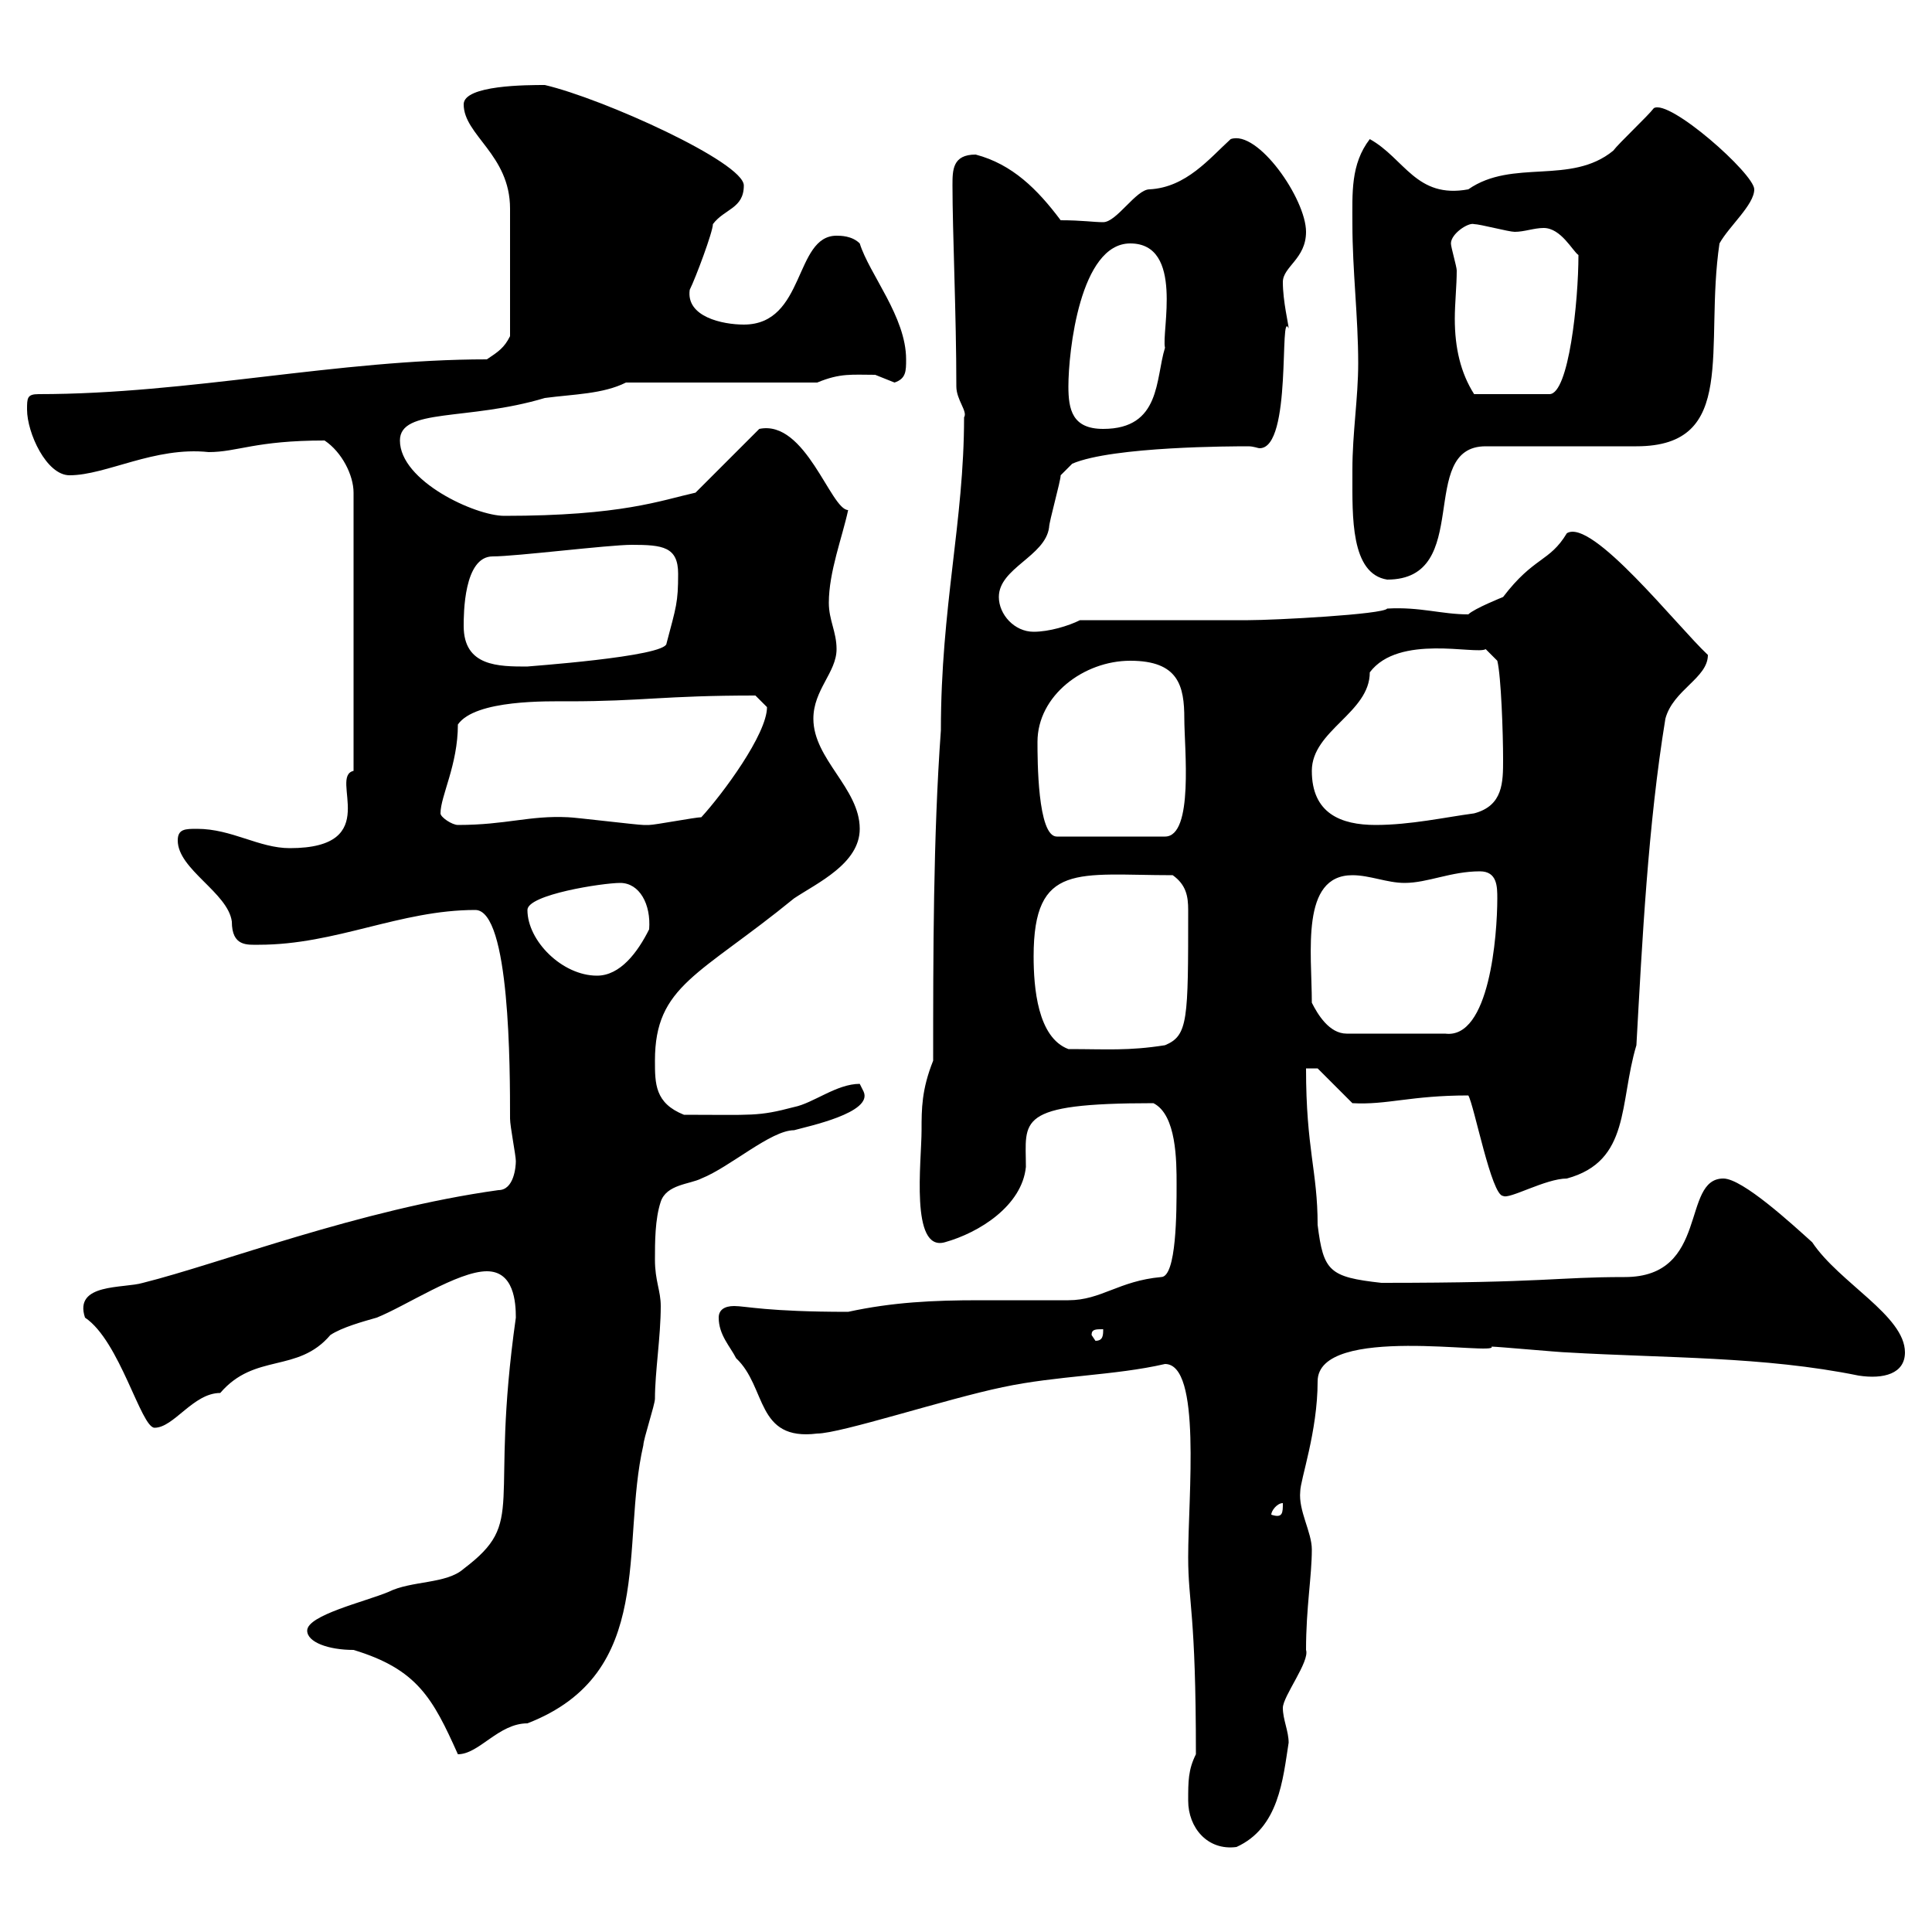 <svg xmlns="http://www.w3.org/2000/svg" xmlns:xlink="http://www.w3.org/1999/xlink" width="300" height="300"><path d="M184.50 279.60C184.50 283.80 187.50 287.40 192 286.80C198.60 283.80 199.20 276.30 200.10 270.60C200.10 268.80 199.20 267 199.20 265.20C199.20 263.40 203.40 258 202.80 256.20C202.80 249.60 203.70 244.80 203.70 240.60C203.70 237.90 201.60 234.60 201.90 231.60C201.90 229.80 204.60 222.30 204.60 214.50C204.60 205.50 232.80 210.60 231.60 209.10C232.50 209.10 242.40 210 243.30 210C258.60 210.90 273.90 210.60 288.60 213.60C292.50 214.20 295.80 213.30 295.80 210C295.80 204.30 285.60 199.20 281.40 192.90C278.40 190.20 270.60 183 267.60 183C261 183 265.50 198.30 252.30 198.30C241.50 198.30 240.30 199.20 214.50 199.20C206.40 198.30 205.50 197.40 204.60 190.20C204.60 181.80 202.80 178.50 202.80 165.90L204.60 165.90L210 171.30C215.40 171.60 219 170.10 228 170.10C228.90 171.60 231.60 185.70 233.40 185.70C234.30 186.30 240 183 243.30 183C253.20 180.30 251.40 171.30 254.10 162.30C255 146.10 255.90 128.10 258.60 111.60C259.80 107.10 265.20 105.30 265.20 101.70C260.40 97.20 247.20 80.40 243.30 82.80C240.60 87.30 238.20 86.40 233.40 92.70C233.40 92.70 228.90 94.50 228 95.40C223.80 95.40 220.50 94.20 215.40 94.50C214.80 95.40 198 96.30 193.80 96.30C190.20 96.30 171.30 96.30 167.70 96.30C165.90 97.20 162.90 98.10 160.50 98.10C157.50 98.10 155.10 95.40 155.10 92.70C155.10 88.20 162.30 86.40 162.90 81.90C162.90 81 164.70 74.70 164.70 73.80L166.50 72C172.80 69.30 191.70 69.30 193.80 69.30C194.70 69.30 195.30 69.60 195.60 69.60C200.70 69.60 198.60 47.70 200.10 51C200.10 50.40 199.20 46.80 199.20 43.80C199.20 41.40 202.80 40.20 202.80 36C202.80 30.90 195.30 20.10 191.10 21.60C187.80 24.60 184.20 29.10 178.50 29.40C176.40 29.40 173.40 34.50 171.30 34.50C169.80 34.50 168 34.20 164.70 34.20C161.10 29.40 157.20 25.50 151.50 24C147.90 24 147.90 26.40 147.90 28.80C147.90 36 148.50 48.90 148.50 60C148.50 62.10 150.30 63.90 149.70 64.80C149.70 81 146.10 94.20 146.10 113.40C144.90 129.90 144.90 148.50 144.90 164.70C143.10 169.20 143.10 172.20 143.10 175.50C143.10 180.30 141.30 194.40 146.70 192.90C152.10 191.40 158.70 187.20 159.30 181.20C159.30 174 157.50 171.30 179.10 171.30C182.70 173.10 182.70 180.30 182.70 183.90C182.70 188.10 182.70 198.30 180.30 198.30C173.70 198.90 171 201.90 165.90 201.90C161.10 201.90 156.90 201.90 152.10 201.90C144.90 201.90 138.60 202.20 131.70 203.70C119.10 203.70 115.80 202.80 114 202.80C112.50 202.80 111.60 203.40 111.60 204.60C111.60 207.30 113.40 209.10 114.30 210.90C119.10 215.40 117.30 223.80 126.90 222.60C130.50 222.60 147 217.20 155.70 215.40C164.10 213.60 173.10 213.60 180.90 211.80C186.60 211.80 184.50 232.20 184.50 241.80C184.50 249 185.70 250.20 185.70 272.40C184.50 274.80 184.50 276.60 184.50 279.60ZM47.70 253.20C47.70 255 51 256.20 54.90 256.20C64.80 259.20 67.20 263.70 71.10 272.40C74.40 272.40 77.40 267.60 81.90 267.60C102 259.80 96.30 240 99.90 224.40C99.90 223.50 101.70 218.10 101.70 217.20C101.70 213 102.60 207.60 102.60 202.80C102.60 200.40 101.70 198.90 101.70 195.60C101.70 192.90 101.70 189.30 102.60 186.60C103.50 183.90 107.10 183.90 108.90 183C113.40 181.20 119.70 175.50 123.30 175.50C125.40 174.90 135.60 172.80 134.10 169.50C134.10 169.50 133.50 168.30 133.50 168.30C129.90 168.30 126.30 171.30 123.30 171.90C117.60 173.40 117 173.10 106.20 173.10C101.70 171.30 101.70 168.30 101.70 164.70C101.70 153 108.60 151.50 123.30 139.50C126.90 137.10 133.50 134.10 133.50 128.70C133.50 122.40 126.30 117.90 126.30 111.60C126.30 107.10 129.90 104.40 129.90 100.80C129.90 98.10 128.70 96.30 128.70 93.60C128.70 88.80 130.80 83.40 131.70 79.20C129 79.20 125.10 65.10 117.90 66.60L108 76.50C102.60 77.70 96.60 80.10 78.30 80.10C73.80 80.10 62.10 74.70 62.10 68.40C62.10 63.30 72.60 65.40 84.60 61.80C89.10 61.20 93.60 61.20 97.20 59.40L126.90 59.40C130.50 57.90 132.30 58.20 135.90 58.20C135.90 58.20 138.90 59.40 138.90 59.40C140.70 58.80 140.70 57.60 140.70 55.80C140.70 49.20 135 42.60 133.50 37.80C132.30 36.60 130.50 36.60 129.90 36.60C123.30 36.60 125.10 50.40 115.50 50.40C112.20 50.40 106.50 49.20 107.10 45C108 43.20 110.70 36 110.70 34.80C112.50 32.40 115.50 32.40 115.50 28.80C115.50 25.20 93.60 15.30 84.60 13.20C81.90 13.20 72 13.20 72 16.20C72 21 79.20 24 79.20 32.40C79.20 35.40 79.20 43.80 79.20 52.20C78.30 54 77.40 54.60 75.60 55.80C52.50 55.80 29.40 61.20 6 61.20C4.20 61.20 4.20 61.80 4.20 63.60C4.20 67.20 7.20 73.80 10.80 73.80C16.50 73.80 24 69.30 32.40 70.20C36.90 70.20 39.60 68.40 50.40 68.40C53.10 70.20 54.90 73.80 54.90 76.50L54.90 119.70C51 120.60 59.70 131.70 45 131.70C40.20 131.70 36 128.70 30.60 128.70C28.80 128.70 27.60 128.70 27.60 130.50C27.60 135 35.40 138.60 36 143.10C36 147 38.40 146.70 40.20 146.70C52.20 146.70 62.10 141.30 73.80 141.30C79.20 141.30 79.20 165.90 79.20 173.70C79.20 174.90 80.10 179.40 80.10 180.30C80.10 181.20 79.80 184.80 77.40 184.80C55.80 187.80 34.20 196.20 22.20 199.20C19.20 200.10 11.40 199.20 13.20 204.60C18.60 208.20 21.90 221.70 24 221.70C27 221.70 30 216.30 34.20 216.30C39.60 210 46.20 213.30 51.30 207.30C53.10 206.10 56.40 205.20 58.50 204.60C63 202.80 71.10 197.40 75.60 197.40C79.80 197.40 80.10 202.20 80.10 204.60C75.90 234.30 81.90 236.10 72 243.60C69.30 246 63.90 245.40 60.30 247.20C56.70 248.70 47.70 250.80 47.70 253.20ZM199.20 233.40C199.20 234.90 199.20 235.80 197.40 235.20C197.40 234.60 198.30 233.40 199.20 233.40ZM169.50 207.30C169.50 206.40 170.10 206.40 171.30 206.40C171.30 207.30 171.30 208.20 170.10 208.20ZM160.50 148.50C160.50 133.80 167.40 135.90 182.10 135.90C184.20 137.40 184.50 139.20 184.50 141.30C184.50 158.40 184.50 160.80 180.90 162.30C175.20 163.20 171.90 162.90 165.90 162.90C161.10 161.10 160.50 153.30 160.50 148.50ZM203.70 155.70C203.70 147.90 201.90 135.90 210 135.90C212.70 135.90 215.40 137.10 218.10 137.10C221.70 137.10 225.30 135.30 229.80 135.30C232.50 135.30 232.50 137.70 232.50 139.50C232.50 145.20 231.30 161.40 224.40 160.50L209.10 160.50C206.40 160.50 204.60 157.50 203.70 155.70ZM81.90 141.30C81.90 138.90 93.60 137.10 96.30 137.10C99.30 137.10 101.10 140.40 100.80 144.30C99 147.90 96.30 151.50 92.70 151.50C87.30 151.50 81.90 146.10 81.90 141.30ZM161.10 115.20C161.10 108 168.30 102.60 175.50 102.60C183 102.60 183.90 106.50 183.90 111.60C183.90 116.10 185.40 129.90 180.90 129.90L164.10 129.90C161.10 129.90 161.10 117.90 161.10 115.20ZM68.40 126.30C68.40 123.60 71.10 118.80 71.10 112.50C73.80 108.60 85.20 108.90 88.20 108.90C99.90 108.90 102.90 108 117.30 108C117.30 108 119.10 109.80 119.10 109.80C119.10 114 112.20 123.30 108.90 126.90C108 126.90 101.70 128.10 100.80 128.10C99.90 128.10 99.90 128.10 99.90 128.10C99 128.10 89.10 126.90 88.20 126.90C82.20 126.60 78.60 128.10 71.10 128.10C70.20 128.10 68.40 126.90 68.40 126.30ZM203.70 119.70C203.70 113.40 212.70 110.70 212.70 104.40C217.20 98.40 229.20 101.70 230.70 100.80L232.50 102.60C233.10 105 233.40 114 233.40 117.90C233.40 121.50 233.40 125.10 228.90 126.30C224.40 126.90 219 128.10 213.60 128.10C208.20 128.10 203.70 126.30 203.70 119.70ZM72 97.20C72 95.40 72 86.40 76.50 86.40C80.10 86.40 94.50 84.60 98.10 84.60C102.90 84.60 105.30 84.90 105.30 89.10C105.30 93.60 105 94.20 103.50 99.90C103.50 102 81.30 103.50 81.90 103.50C77.40 103.50 72 103.50 72 97.20ZM210 72.90C210 73.80 210 73.80 210 73.80C210 80.10 209.70 89.10 215.40 90C228.90 90 219.90 69.30 230.70 69.30L254.10 69.30C270 69.30 264.60 54 267 37.80C268.50 35.10 272.40 31.80 272.40 29.40C272.40 27 259.20 15.30 256.80 16.80C255.90 18 251.40 22.20 250.50 23.40C243.90 28.80 234.90 24.60 228 29.40C219.90 30.90 218.10 24.60 212.70 21.60C209.70 25.50 210 30 210 34.80C210 42 210.90 49.20 210.90 56.40C210.90 61.80 210 67.20 210 72.90ZM165.90 60C165.90 54.60 167.70 37.80 175.50 37.80C183.90 37.80 180.30 51.60 180.90 54C179.40 58.80 180.30 66.60 171.30 66.60C166.50 66.60 165.90 63.60 165.90 60ZM225.30 37.80C225.30 36.30 228 34.50 228.90 34.80C229.80 34.80 234.30 36 235.20 36C236.70 36 238.20 35.40 239.70 35.40C242.40 35.40 244.20 39 245.10 39.60C245.10 46.80 243.60 61.20 240.60 61.20L228.90 61.20C226.80 57.90 225.90 54 225.90 49.50C225.90 47.10 226.20 44.40 226.20 42C226.20 41.40 225.30 38.40 225.30 37.80Z"/></svg>